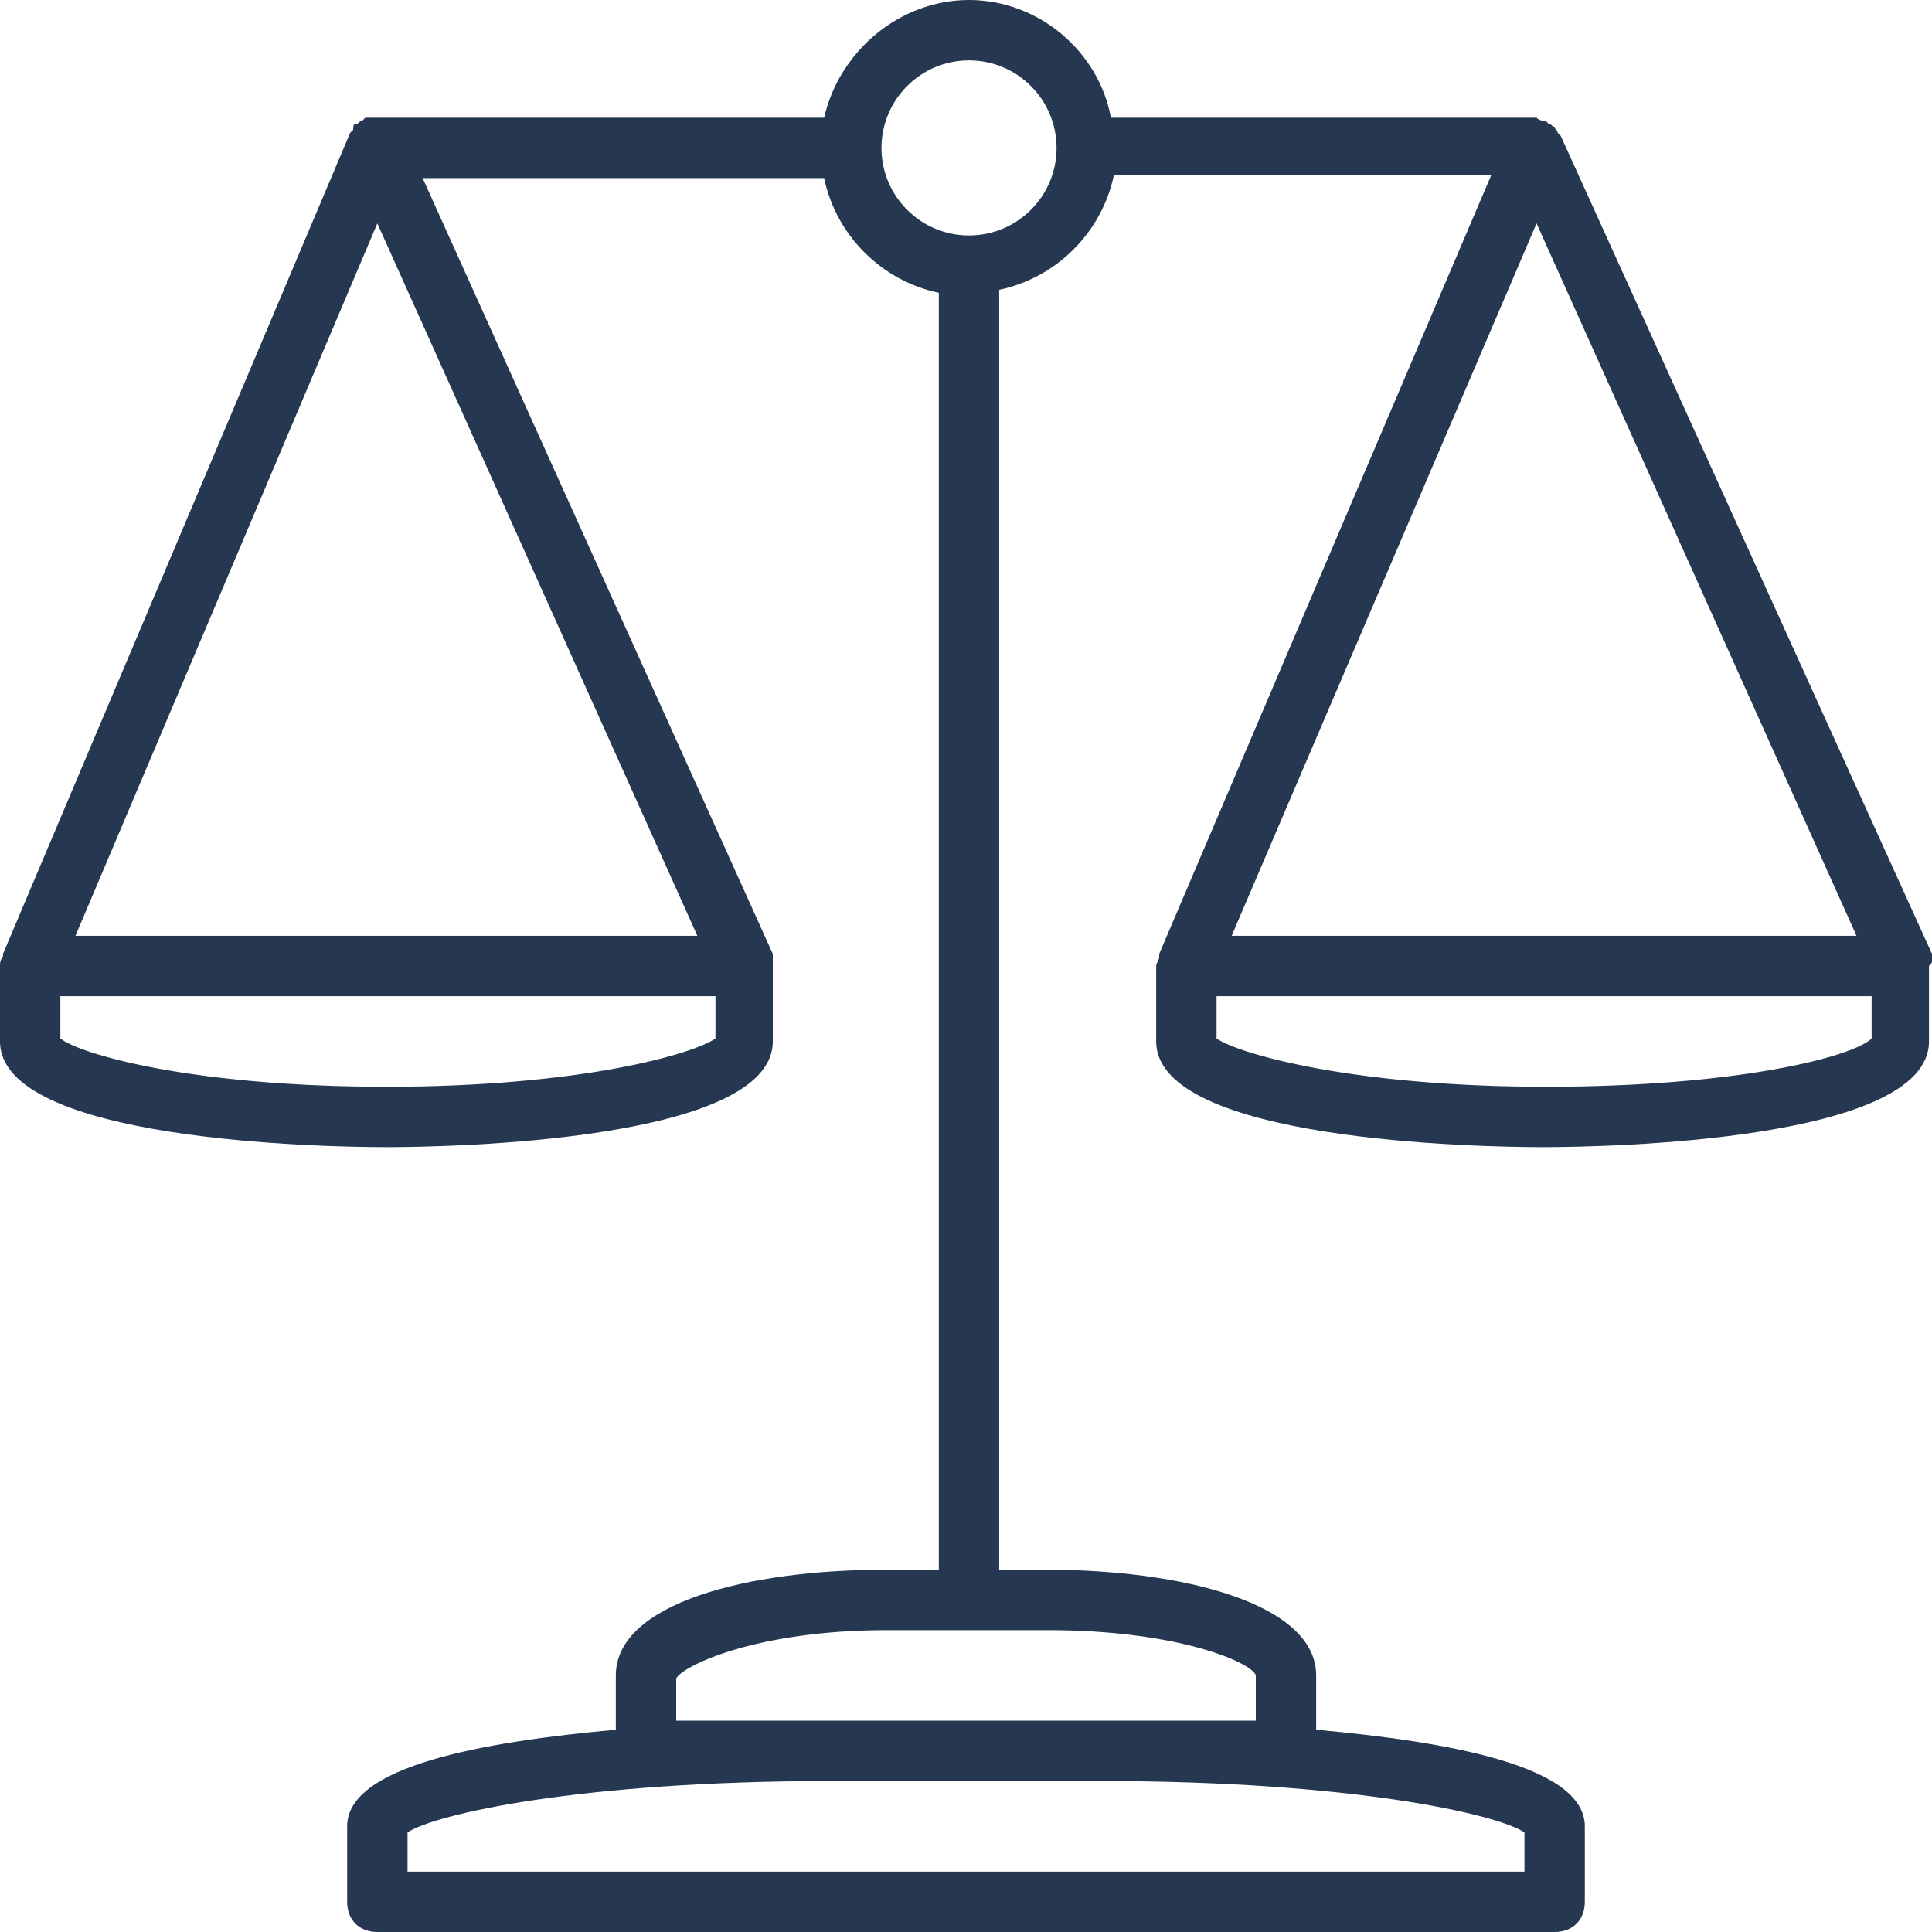 <svg width="72" height="72" viewBox="0 0 72 72" fill="none" xmlns="http://www.w3.org/2000/svg">
<g clip-path="url(#clip0_618_2458)">
<path d="M72 35.775C72 35.663 72 35.663 72 35.55L58.163 5.062L58.05 4.95C58.05 4.838 57.938 4.838 57.938 4.725C57.825 4.725 57.825 4.613 57.712 4.613L57.6 4.5C57.488 4.5 57.375 4.5 57.263 4.388H57.15H41.4C40.95 1.912 38.7 0 36.112 0C33.525 0 31.275 1.912 30.712 4.388H14.062C13.95 4.388 13.95 4.388 13.837 4.388C13.725 4.388 13.725 4.388 13.612 4.388C13.5 4.5 13.5 4.5 13.5 4.5C13.387 4.5 13.387 4.612 13.275 4.612C13.162 4.612 13.162 4.725 13.162 4.837L13.05 4.95L0.112 35.55V35.662C0 35.775 0 35.888 0 36V38.812C0 42.525 12.038 42.75 14.4 42.75C16.763 42.75 28.8 42.525 28.8 38.812V36C28.8 35.888 28.8 35.888 28.8 35.775C28.8 35.663 28.8 35.663 28.8 35.55L15.75 6.637H30.712C31.163 8.775 32.85 10.463 34.987 10.912V58.5H32.962C27.9 58.5 22.95 59.737 22.95 62.437V64.462C18 64.912 12.937 65.812 12.937 68.062V70.875C12.937 71.55 13.387 72 14.062 72H57.937C58.612 72 59.062 71.55 59.062 70.875V68.062C59.062 65.812 54 64.912 49.05 64.462V62.437C49.05 59.737 43.987 58.5 39.037 58.5H37.237V10.8C39.375 10.35 41.062 8.662 41.512 6.525H55.575L43.2 35.55V35.662C43.2 35.775 43.088 35.888 43.088 36V38.812C43.088 42.525 55.125 42.75 57.488 42.75C59.85 42.75 71.888 42.525 71.888 38.812V36C72 35.888 72 35.888 72 35.775ZM26.663 38.7C25.875 39.263 21.712 40.5 14.4 40.5C7.088 40.5 2.925 39.263 2.25 38.7V37.125H26.663V38.7ZM25.988 34.875H2.812L14.062 8.325L25.988 34.875ZM56.812 68.288V69.75H15.188V68.288C16.2 67.613 21.6 66.375 30.937 66.375H41.062C50.4 66.375 55.8 67.612 56.812 68.288ZM39.038 60.75C43.988 60.75 46.688 61.987 46.8 62.438V64.125H41.063H30.938H25.2V62.55C25.425 62.1 28.125 60.75 33.075 60.75H39.038V60.75ZM39.375 5.513C39.375 7.313 37.913 8.775 36.112 8.775C34.312 8.775 32.85 7.313 32.85 5.513C32.85 3.713 34.312 2.25 36.112 2.25C37.913 2.25 39.375 3.713 39.375 5.513ZM57.263 8.325L69.187 34.875H45.9L57.263 8.325ZM69.75 38.7C69.075 39.375 64.8 40.5 57.6 40.5C50.4 40.5 46.125 39.263 45.338 38.7V37.125H69.75V38.7Z" fill="#263851"/>
</g>
<defs>
<clipPath id="clip0_618_2458">
<rect width="72" height="72" fill="white"/>
</clipPath>
</defs>
</svg>
